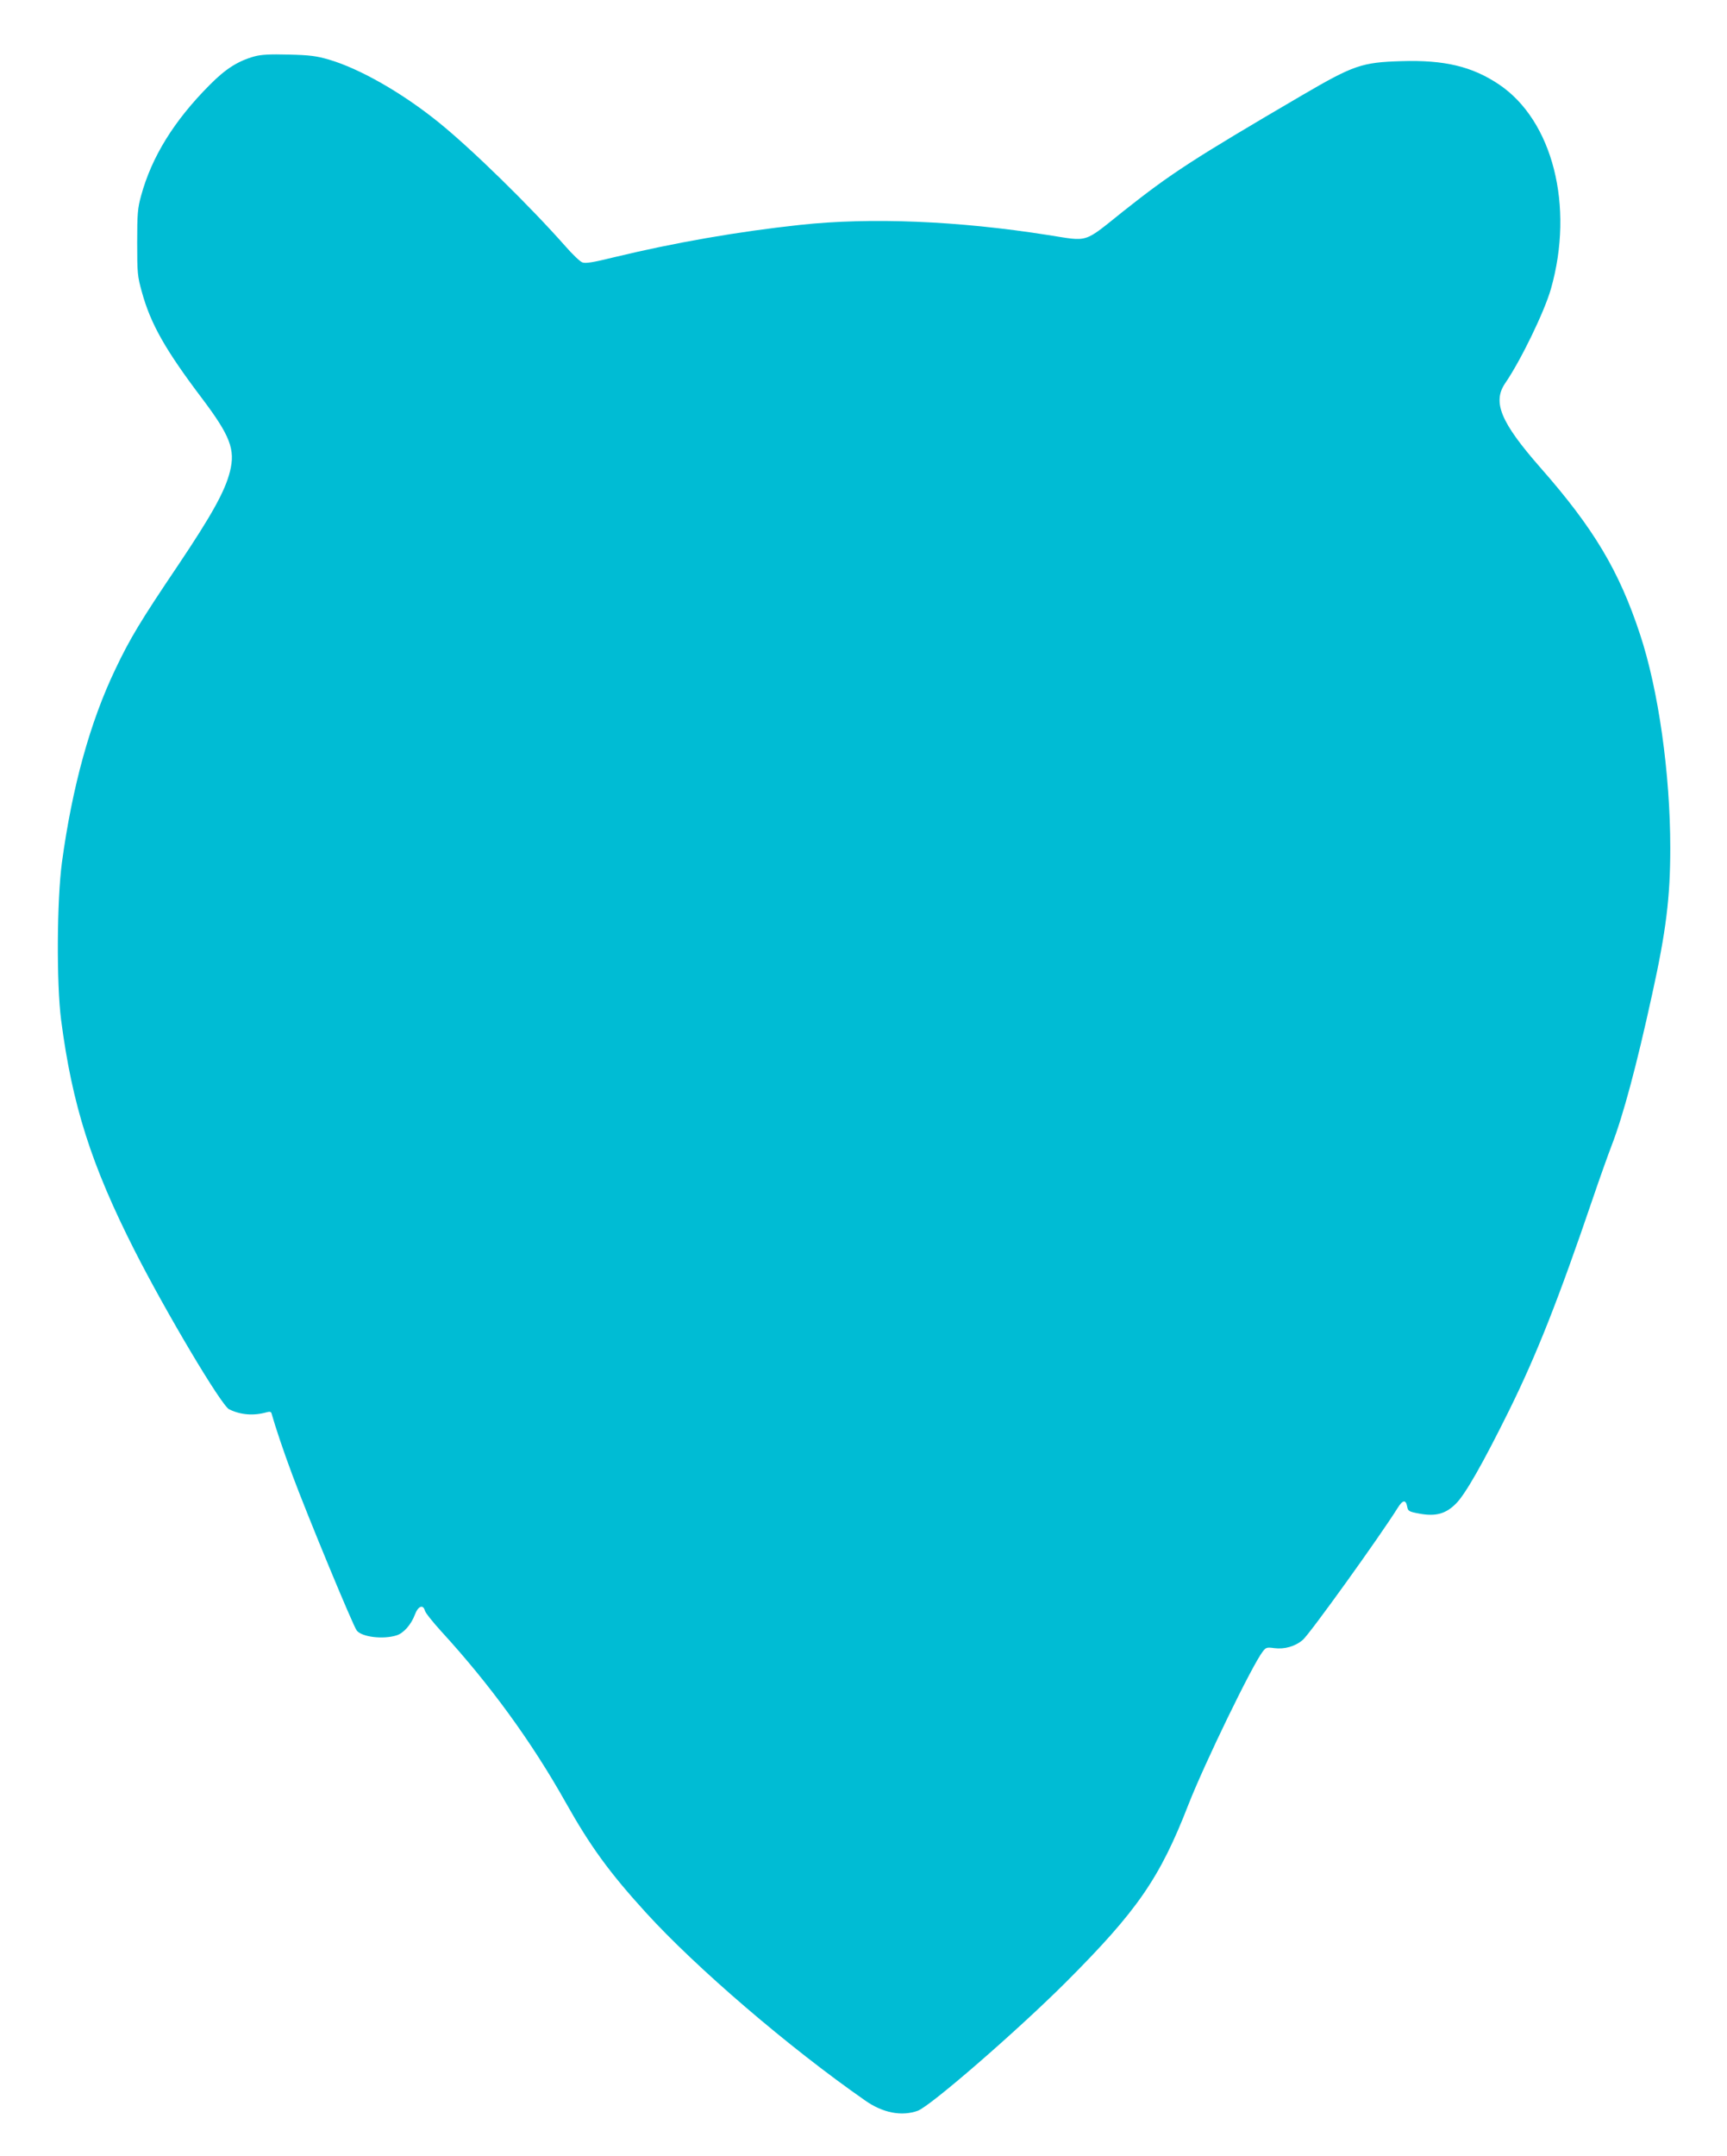 <?xml version="1.0" standalone="no"?>
<!DOCTYPE svg PUBLIC "-//W3C//DTD SVG 20010904//EN"
 "http://www.w3.org/TR/2001/REC-SVG-20010904/DTD/svg10.dtd">
<svg version="1.0" xmlns="http://www.w3.org/2000/svg"
 width="1026pt" height="1280pt" viewBox="0 0 1026 1280"
 preserveAspectRatio="xMidYMid meet">
<g transform="translate(0,1280) scale(0.1,-0.1)"
fill="#00bcd4" stroke="none">
<path d="M1511 12465 c-99 -28 -171 -74 -266 -170 -212 -213 -344 -427 -407
-658 -20 -72 -23 -107 -23 -277 0 -183 2 -201 28 -294 52 -189 139 -343 357
-631 168 -223 199 -304 166 -435 -29 -116 -108 -258 -308 -556 -224 -332 -286
-435 -373 -618 -150 -313 -256 -698 -317 -1146 -30 -223 -33 -717 -5 -935 66
-506 179 -862 437 -1370 187 -368 515 -919 561 -942 69 -34 147 -40 226 -17
15 4 24 2 26 -7 23 -81 71 -225 125 -369 89 -239 358 -889 381 -920 29 -39
157 -55 238 -29 41 13 86 64 108 123 19 51 49 62 59 24 3 -13 47 -68 97 -123
289 -315 538 -657 739 -1015 146 -260 260 -417 477 -655 300 -329 849 -800
1303 -1116 105 -74 217 -95 312 -61 75 27 590 474 879 762 426 426 559 618
729 1055 95 243 381 833 443 911 18 23 24 25 67 19 61 -8 125 10 170 49 42 36
459 616 564 784 30 48 48 50 56 7 5 -27 10 -30 75 -42 94 -17 154 -1 214 59
56 55 161 240 316 553 164 332 294 661 498 1260 41 121 92 263 112 315 68 176
148 474 240 895 83 376 108 577 108 870 0 441 -70 939 -180 1270 -124 376
-275 629 -591 988 -237 270 -287 390 -209 503 92 134 233 425 271 559 140 492
10 1000 -309 1214 -160 107 -325 146 -580 138 -234 -7 -283 -24 -585 -200
-658 -385 -782 -466 -1065 -690 -243 -194 -202 -181 -451 -142 -534 84 -1051
105 -1469 60 -373 -40 -750 -106 -1110 -193 -121 -30 -166 -37 -185 -30 -14 5
-59 48 -100 95 -212 240 -561 582 -758 740 -215 173 -464 315 -647 369 -76 22
-114 27 -240 30 -112 3 -164 0 -204 -11z"/>
</g>
</svg>

